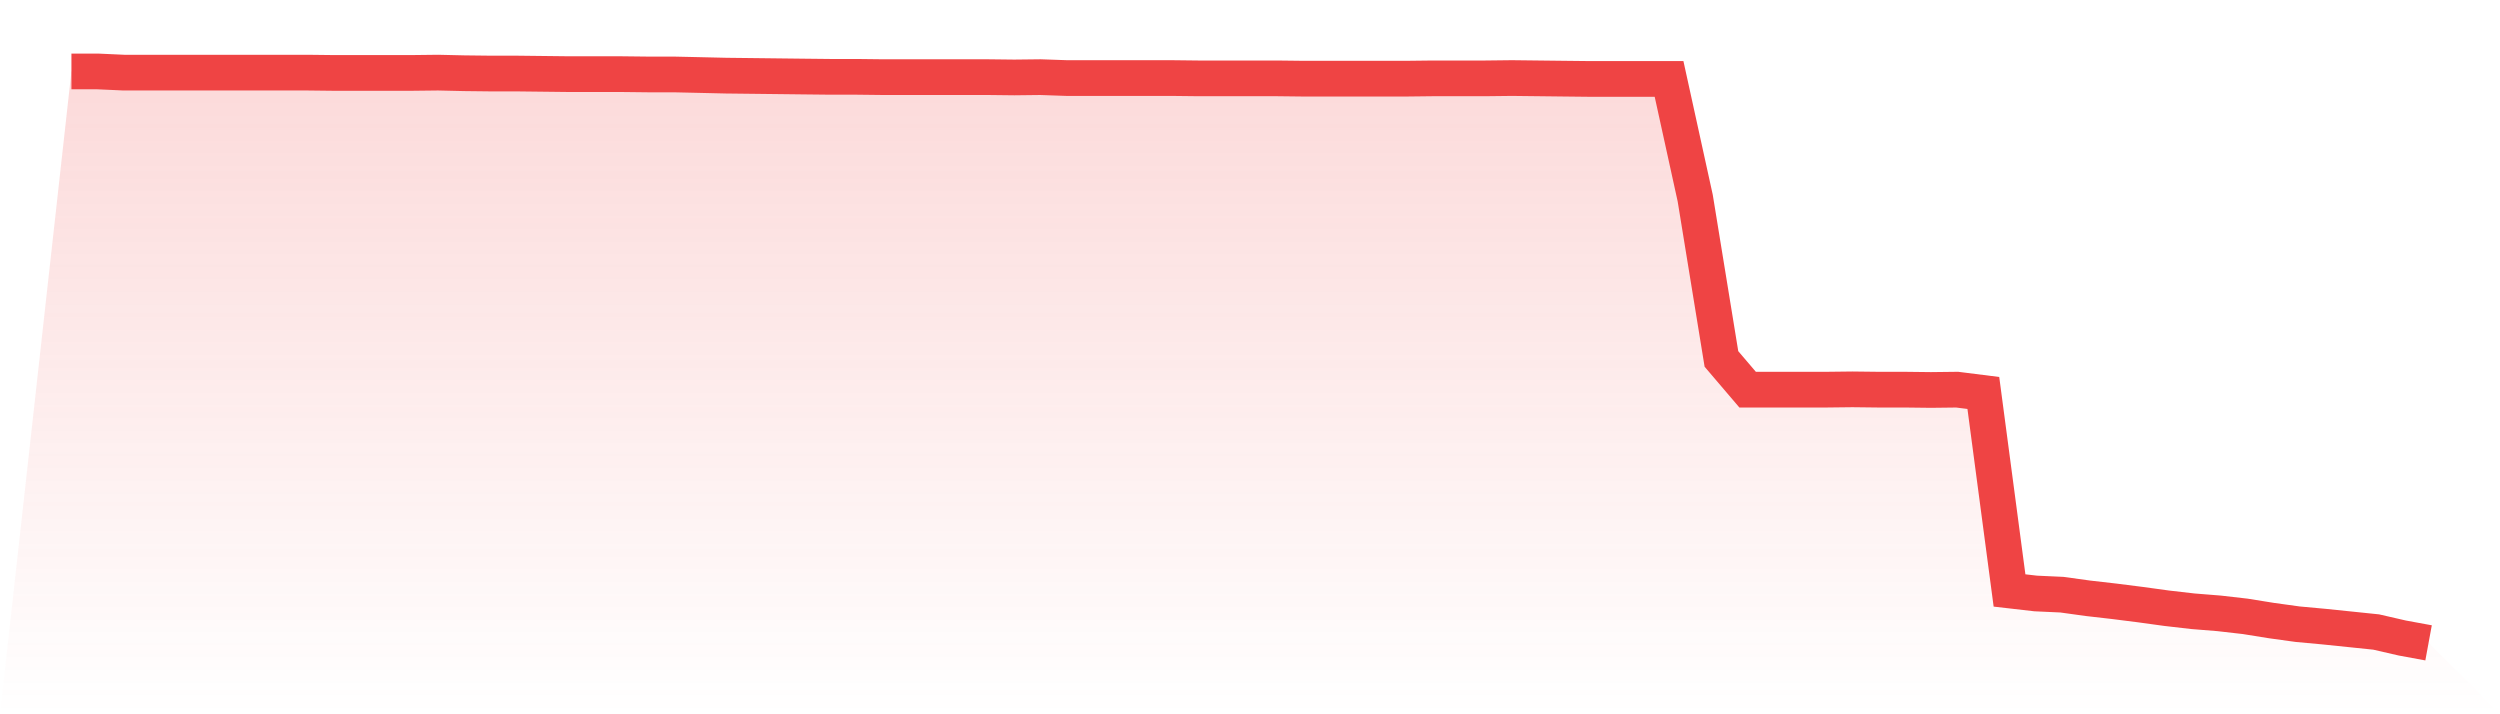 <svg viewBox="0 0 140 40" xmlns="http://www.w3.org/2000/svg">
<defs>
<linearGradient id="gradient" x1="0" x2="0" y1="0" y2="1">
<stop offset="0%" stop-color="#ef4444" stop-opacity="0.2"/>
<stop offset="100%" stop-color="#ef4444" stop-opacity="0"/>
</linearGradient>
</defs>
<path d="M4,4 L4,4 L5.467,4 L6.933,4.067 L8.4,4.067 L9.867,4.067 L11.333,4.067 L12.8,4.067 L14.267,4.067 L15.733,4.067 L17.2,4.067 L18.667,4.084 L20.133,4.084 L21.6,4.084 L23.067,4.084 L24.533,4.067 L26,4.101 L27.467,4.118 L28.933,4.118 L30.4,4.135 L31.867,4.152 L33.333,4.152 L34.8,4.152 L36.267,4.169 L37.733,4.169 L39.2,4.202 L40.667,4.236 L42.133,4.253 L43.6,4.27 L45.067,4.287 L46.533,4.303 L48,4.303 L49.467,4.32 L50.933,4.32 L52.4,4.32 L53.867,4.32 L55.333,4.32 L56.8,4.337 L58.267,4.32 L59.733,4.371 L61.2,4.371 L62.667,4.371 L64.133,4.371 L65.6,4.371 L67.067,4.388 L68.533,4.388 L70,4.388 L71.467,4.388 L72.933,4.405 L74.4,4.405 L75.867,4.405 L77.333,4.405 L78.8,4.405 L80.267,4.388 L81.733,4.388 L83.2,4.388 L84.667,4.371 L86.133,4.388 L87.6,4.405 L89.067,4.421 L90.533,4.421 L92,4.421 L93.467,4.421 L94.933,11.098 L96.4,20.101 L97.867,21.821 L99.333,21.821 L100.8,21.821 L102.267,21.821 L103.733,21.804 L105.2,21.821 L106.667,21.821 L108.133,21.838 L109.6,21.821 L111.067,22.006 L112.533,33.066 L114,33.235 L115.467,33.302 L116.933,33.505 L118.4,33.673 L119.867,33.859 L121.333,34.061 L122.8,34.23 L124.267,34.348 L125.733,34.516 L127.2,34.752 L128.667,34.955 L130.133,35.09 L131.6,35.241 L133.067,35.393 L134.533,35.73 L136,36 L140,40 L0,40 z" fill="url(#gradient)"/>
<path d="M4,4 L4,4 L5.467,4 L6.933,4.067 L8.4,4.067 L9.867,4.067 L11.333,4.067 L12.8,4.067 L14.267,4.067 L15.733,4.067 L17.2,4.067 L18.667,4.084 L20.133,4.084 L21.6,4.084 L23.067,4.084 L24.533,4.067 L26,4.101 L27.467,4.118 L28.933,4.118 L30.4,4.135 L31.867,4.152 L33.333,4.152 L34.8,4.152 L36.267,4.169 L37.733,4.169 L39.2,4.202 L40.667,4.236 L42.133,4.253 L43.6,4.27 L45.067,4.287 L46.533,4.303 L48,4.303 L49.467,4.32 L50.933,4.32 L52.4,4.32 L53.867,4.32 L55.333,4.32 L56.8,4.337 L58.267,4.32 L59.733,4.371 L61.2,4.371 L62.667,4.371 L64.133,4.371 L65.6,4.371 L67.067,4.388 L68.533,4.388 L70,4.388 L71.467,4.388 L72.933,4.405 L74.4,4.405 L75.867,4.405 L77.333,4.405 L78.8,4.405 L80.267,4.388 L81.733,4.388 L83.2,4.388 L84.667,4.371 L86.133,4.388 L87.6,4.405 L89.067,4.421 L90.533,4.421 L92,4.421 L93.467,4.421 L94.933,11.098 L96.4,20.101 L97.867,21.821 L99.333,21.821 L100.8,21.821 L102.267,21.821 L103.733,21.804 L105.2,21.821 L106.667,21.821 L108.133,21.838 L109.6,21.821 L111.067,22.006 L112.533,33.066 L114,33.235 L115.467,33.302 L116.933,33.505 L118.4,33.673 L119.867,33.859 L121.333,34.061 L122.8,34.23 L124.267,34.348 L125.733,34.516 L127.2,34.752 L128.667,34.955 L130.133,35.09 L131.6,35.241 L133.067,35.393 L134.533,35.73 L136,36" fill="none" stroke="#ef4444" stroke-width="2"/>
</svg>